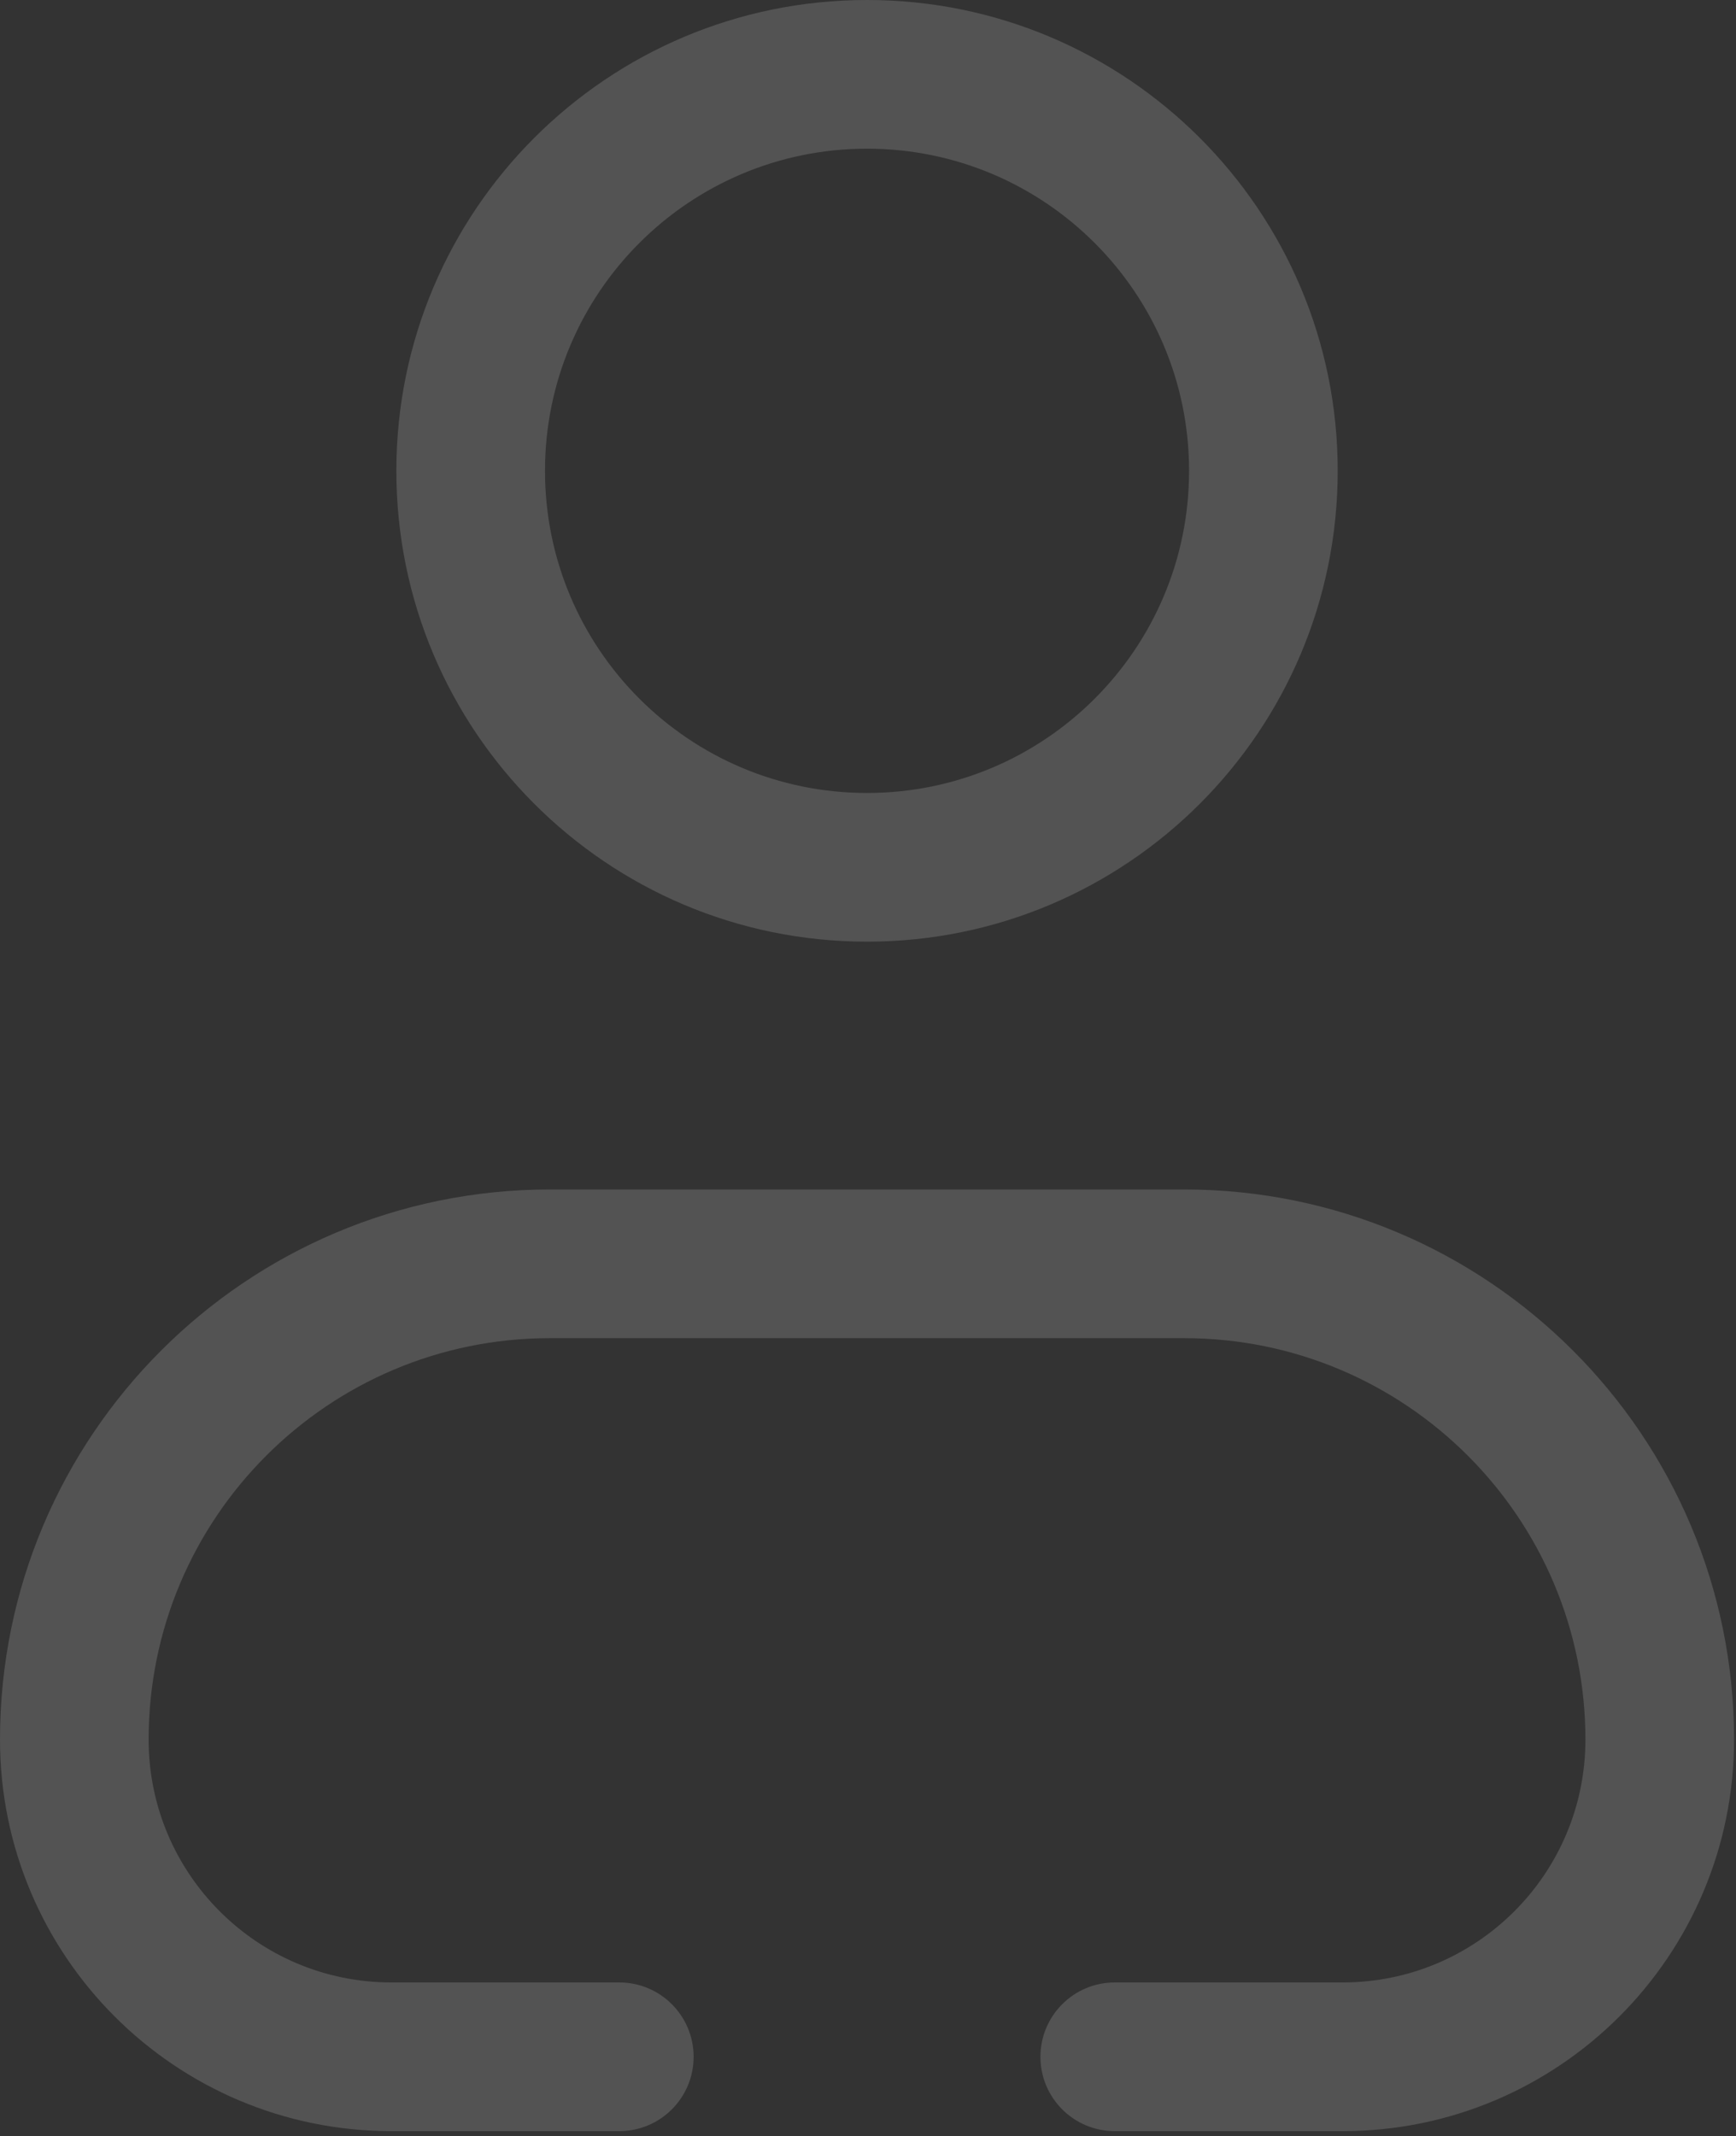 <?xml version="1.0" encoding="utf-8"?>
<svg xmlns="http://www.w3.org/2000/svg" fill="none" height="100%" overflow="visible" preserveAspectRatio="none" style="display: block;" viewBox="0 0 252 310" width="100%">
<rect x="0" y="0" width="252" height="310" fill="#333333" stroke="none"/>
<path clip-rule="evenodd" d="M79.112 68.323C79.112 42.505 100.041 21.576 125.859 21.576C151.677 21.576 172.607 42.505 172.607 68.323C172.607 94.142 151.677 115.071 125.859 115.071C100.041 115.071 79.112 94.142 79.112 68.323ZM125.859 0C88.125 0 57.536 30.59 57.536 68.323C57.536 106.058 88.125 136.647 125.859 136.647C163.593 136.647 194.183 106.058 194.183 68.323C194.183 30.59 163.593 0 125.859 0ZM79.831 172.607C35.741 172.607 0 208.348 0 252.437C0 283.816 25.438 309.254 56.816 309.254H89.899C95.857 309.254 100.687 304.424 100.687 298.466C100.687 292.508 95.857 287.678 89.899 287.678H56.816C37.354 287.678 21.576 271.9 21.576 252.437C21.576 220.264 47.657 194.183 79.831 194.183H171.888C204.061 194.183 230.142 220.264 230.142 252.437C230.142 271.9 214.365 287.678 194.902 287.678H161.819C155.861 287.678 151.031 292.508 151.031 298.466C151.031 304.424 155.861 309.254 161.819 309.254H194.902C226.281 309.254 251.718 283.816 251.718 252.437C251.718 208.348 215.977 172.607 171.888 172.607H79.831Z" fill="white" fill-opacity="0.16" fill-rule="evenodd" id="Icon"/>
</svg>